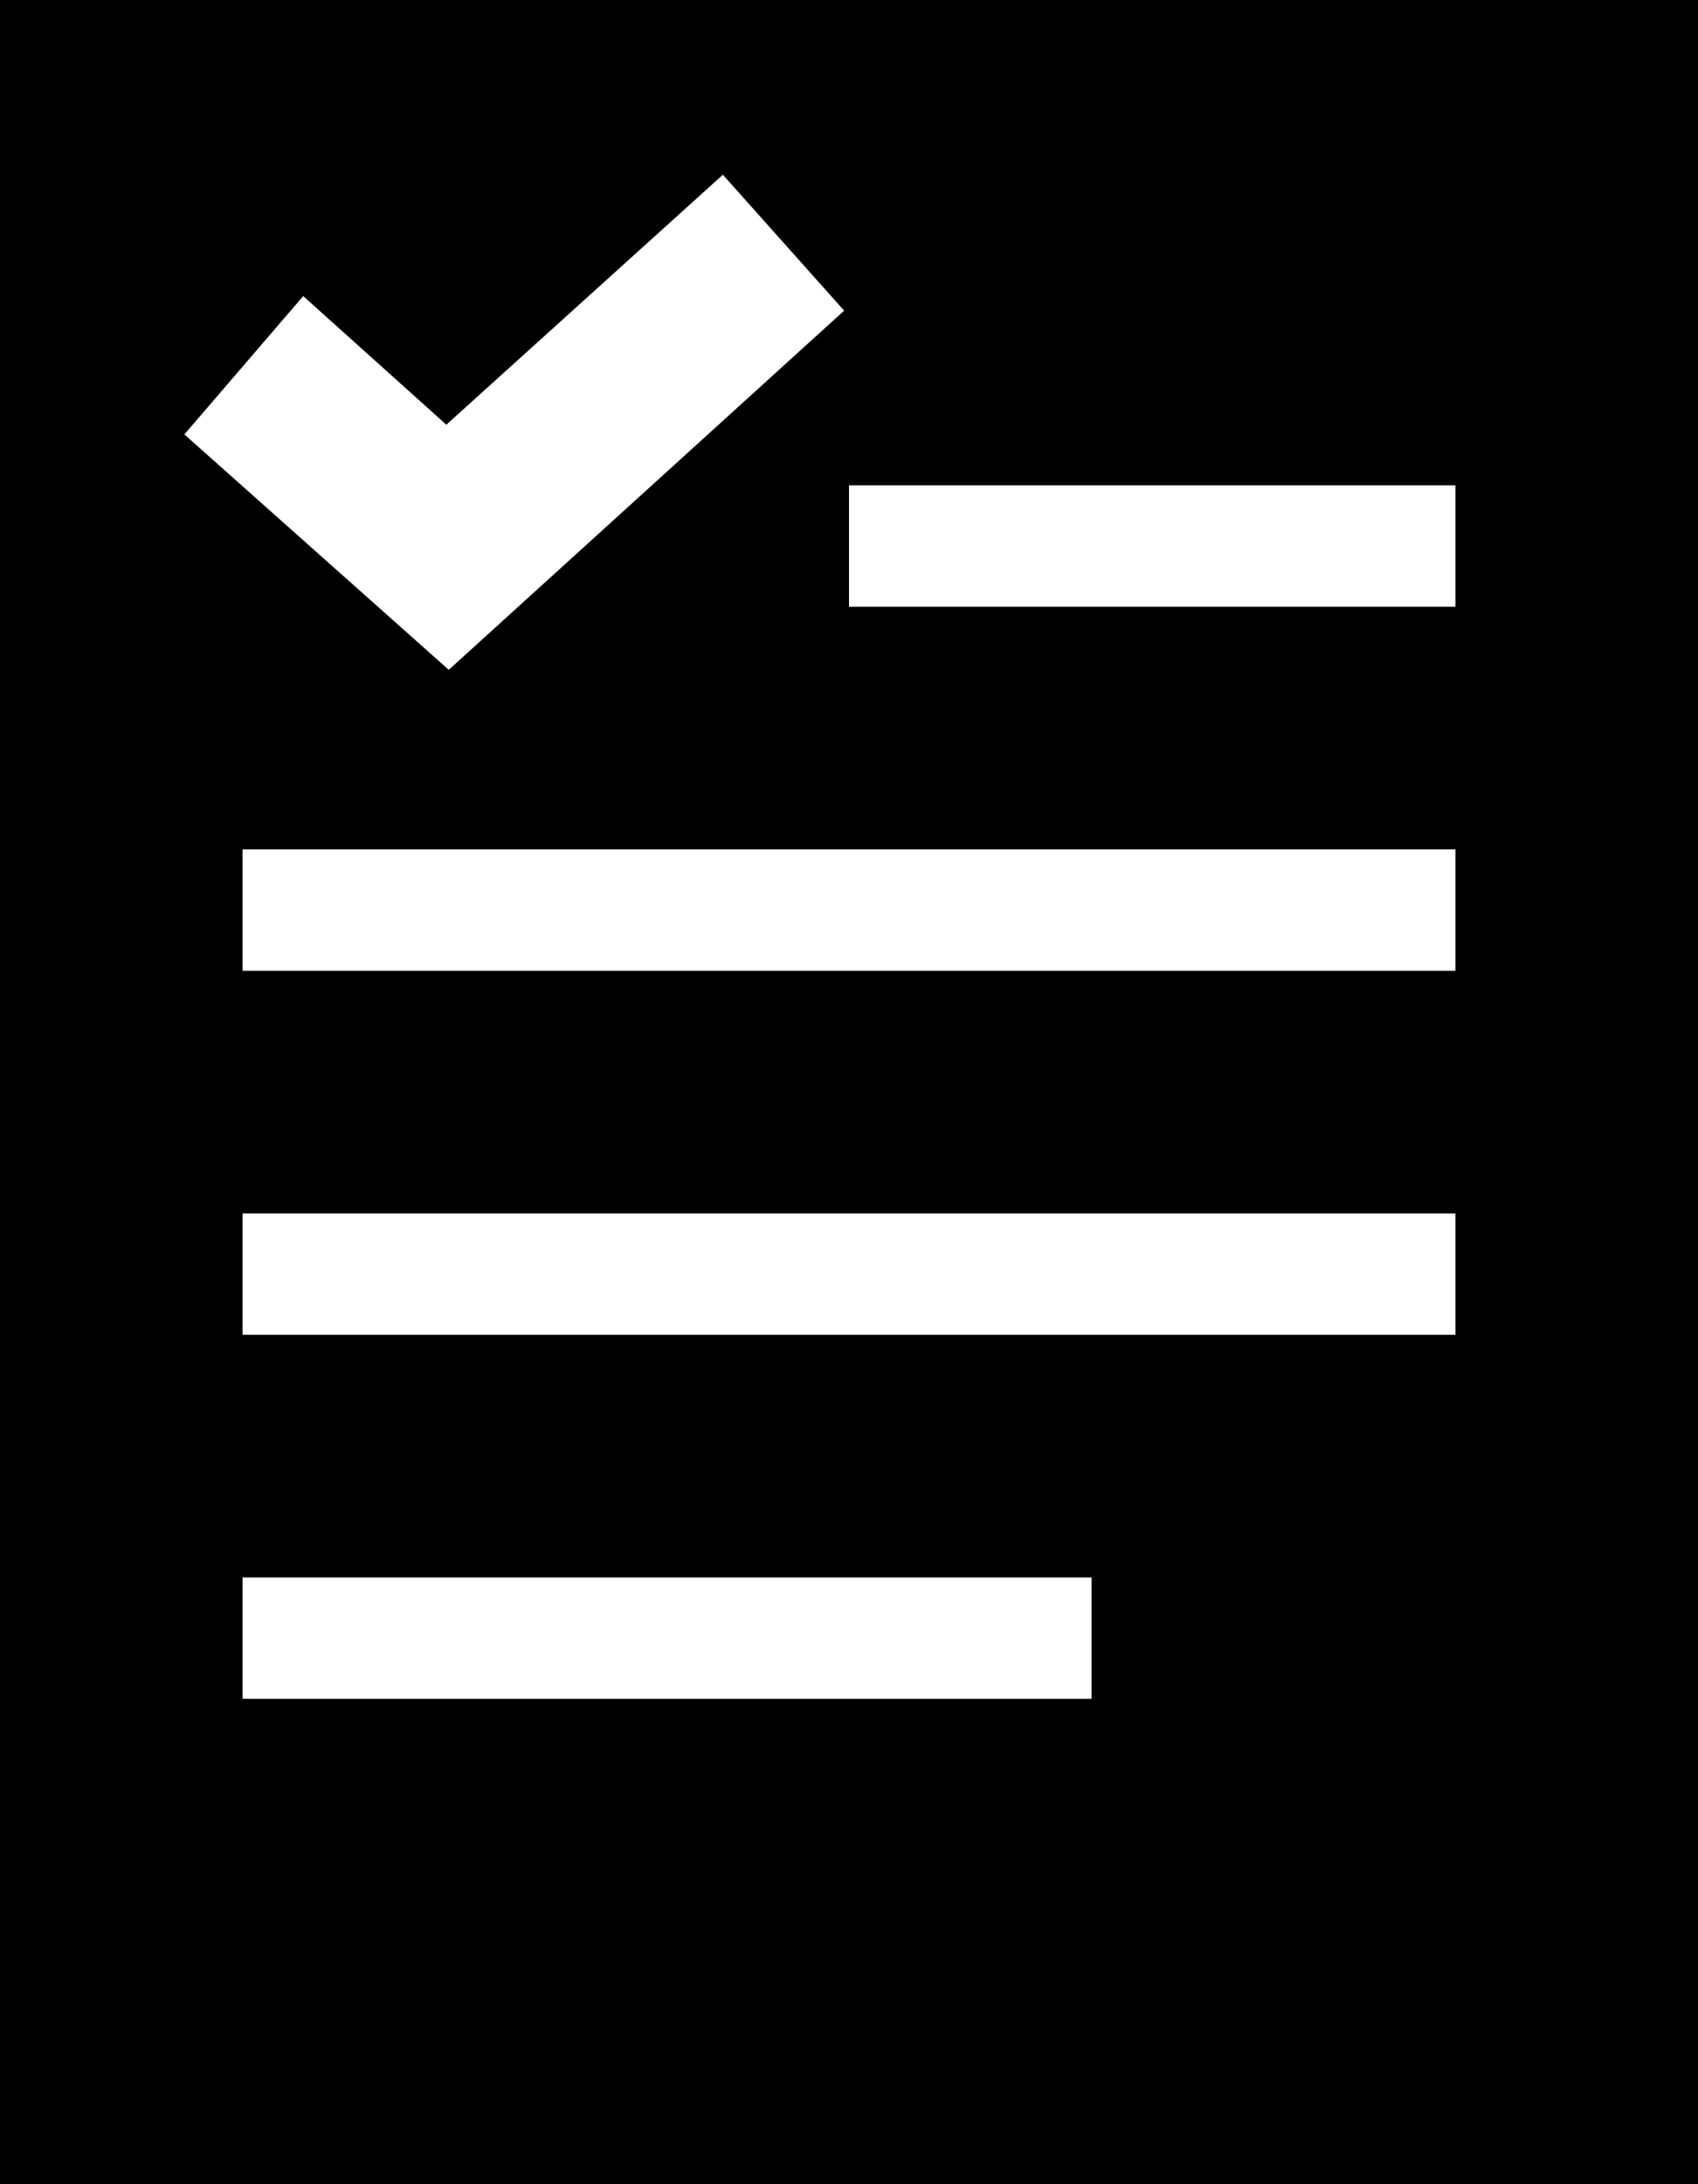 <svg xmlns="http://www.w3.org/2000/svg" width="14" height="18" viewBox="0 0 14 18"><path d="M0 0v18h14V0zm2.5 2.44L3.68 3.5l2.28-2.06 1 1.12L3.7 5.52 1.52 3.58zM9 14H2v-1h7zm3-3H2v-1h10zm0-3H2V7h10zm0-3H7V4h5z"/></svg>